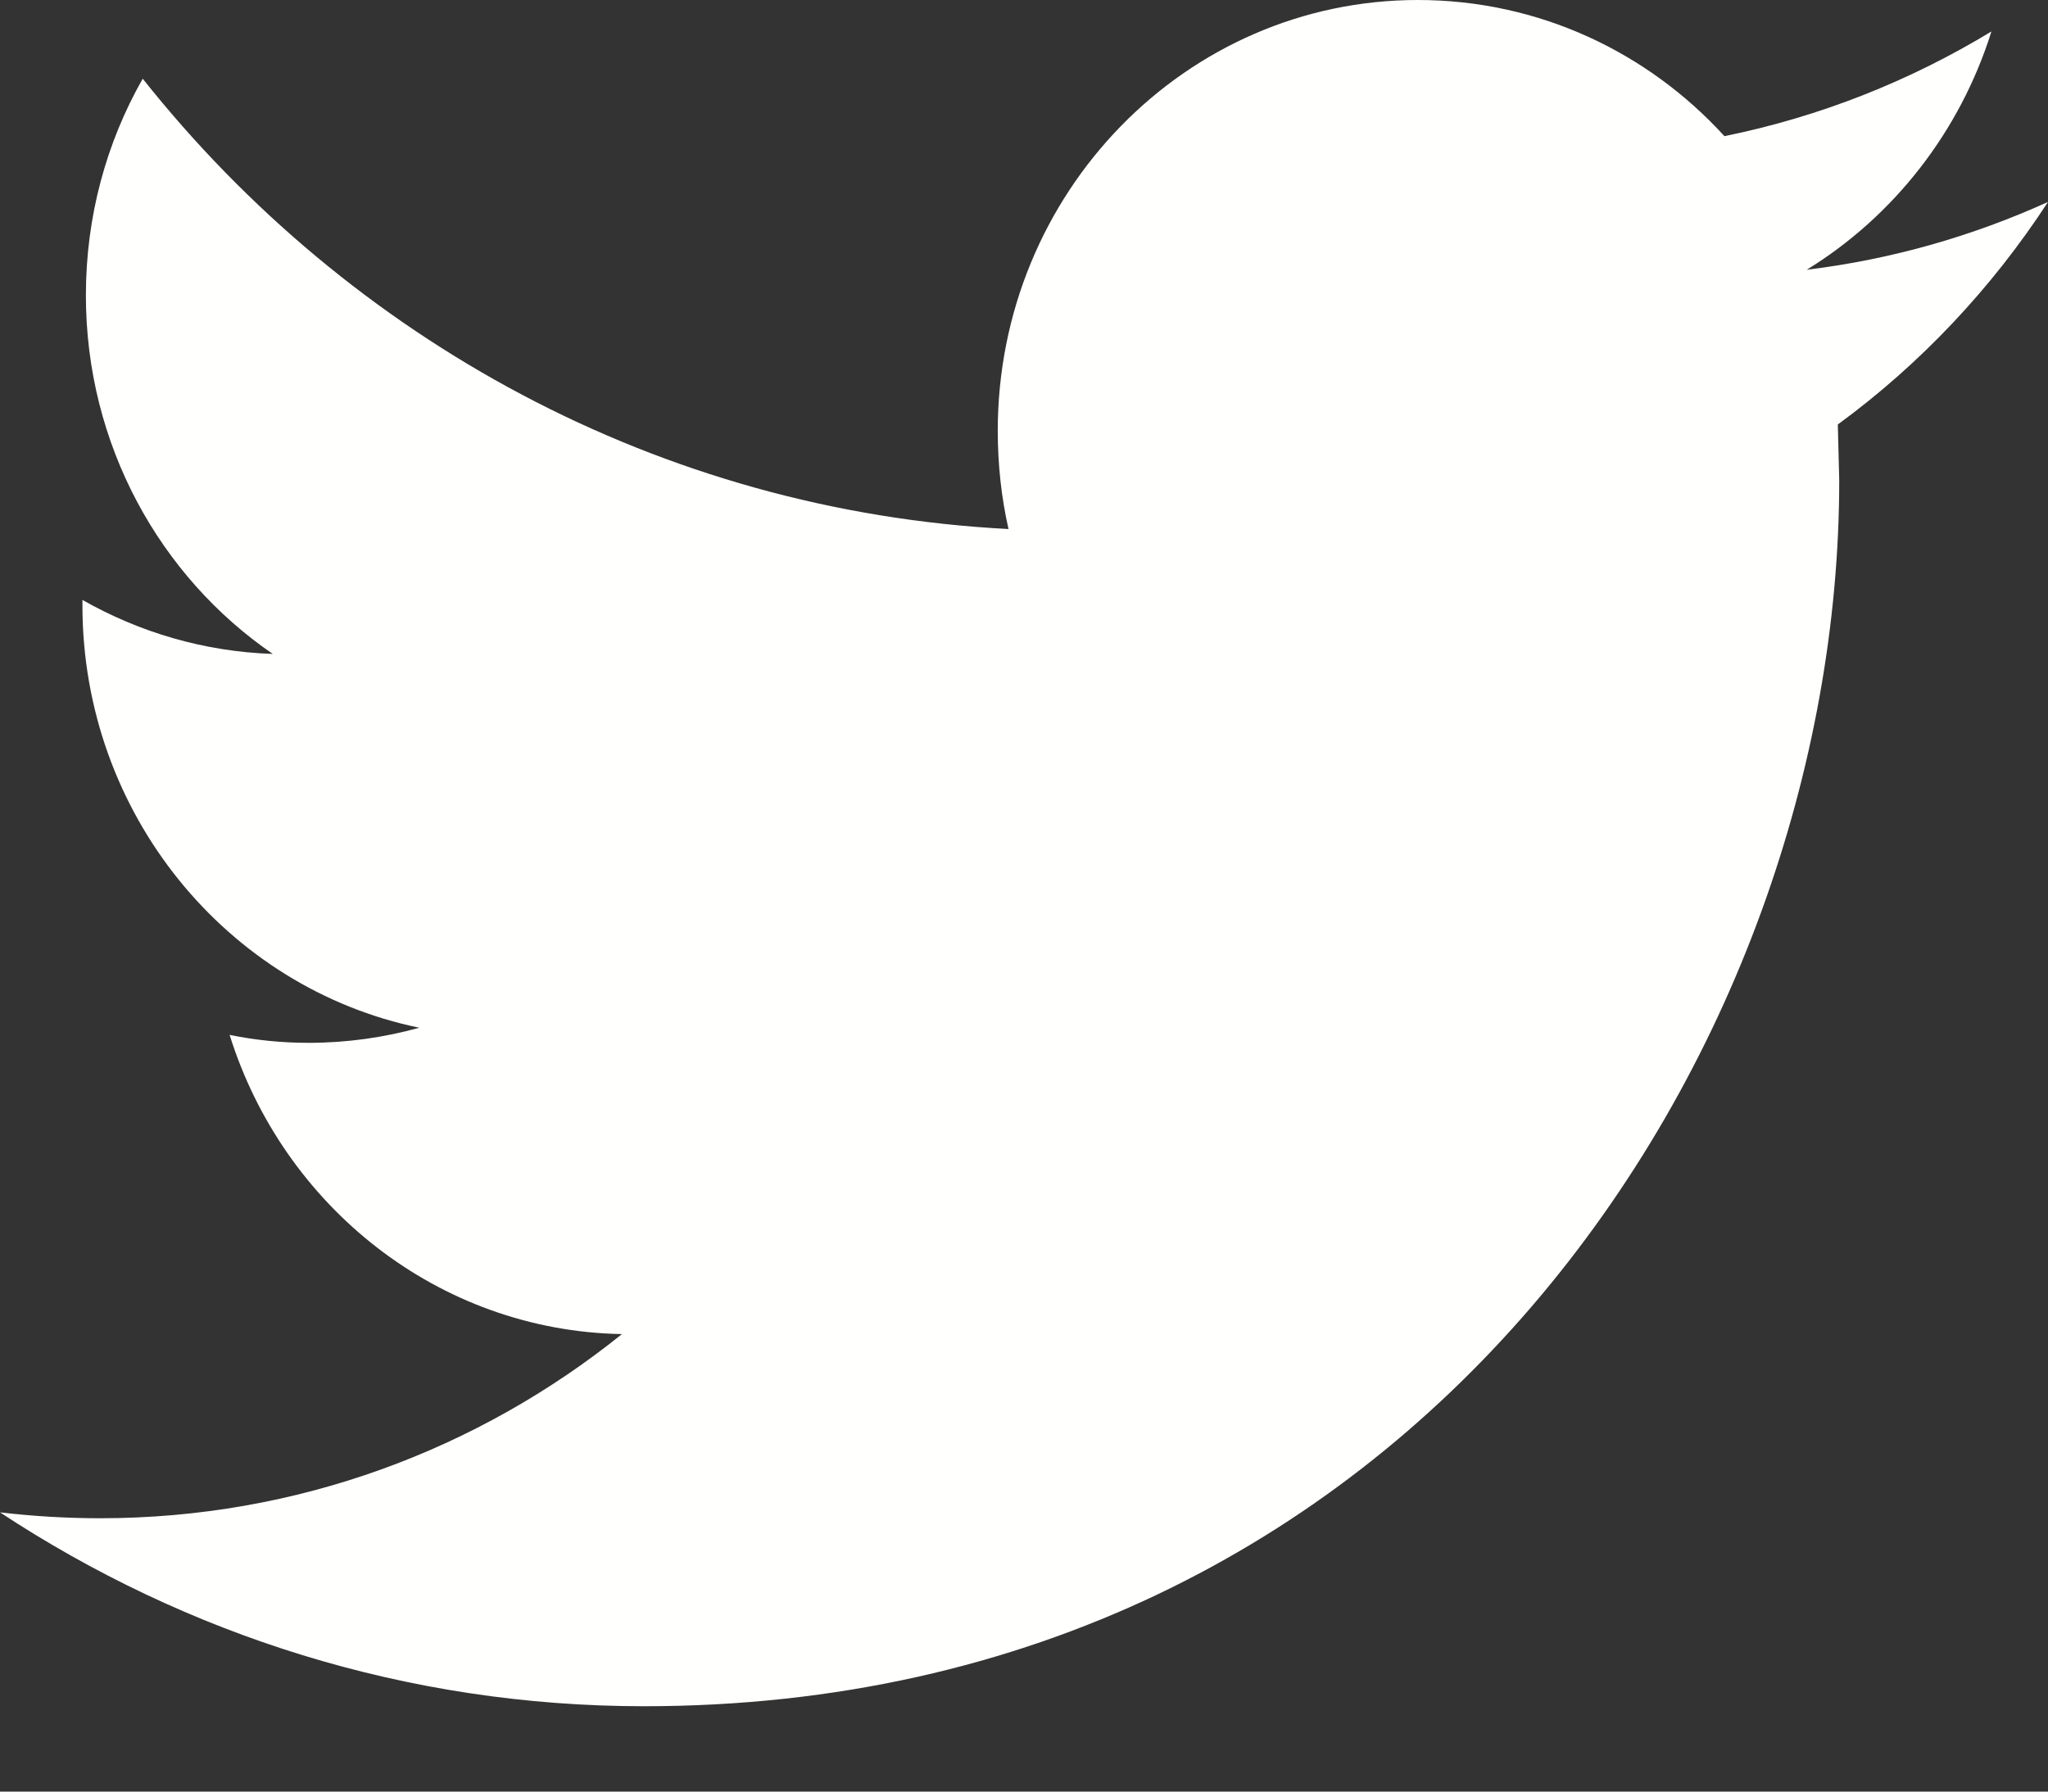 <svg width="16" height="14" viewBox="0 0 16 14" fill="none" xmlns="http://www.w3.org/2000/svg">
<rect x="0" y="0" width="16" height="14" fill="#333333" stroke="none"/>
<path d="M16 1.578C15.411 1.845 14.779 2.027 14.115 2.108C14.793 1.691 15.312 1.031 15.558 0.246C14.922 0.632 14.22 0.912 13.472 1.064C12.874 0.408 12.022 0 11.077 0C9.264 0 7.795 1.508 7.795 3.366C7.795 3.63 7.823 3.887 7.879 4.134C5.152 3.993 2.733 2.653 1.115 0.615C0.832 1.112 0.671 1.69 0.671 2.308C0.671 3.476 1.251 4.507 2.131 5.11C1.593 5.092 1.087 4.94 0.644 4.688V4.73C0.644 6.36 1.776 7.722 3.276 8.031C3.001 8.107 2.711 8.149 2.412 8.149C2.2 8.149 1.995 8.128 1.794 8.087C2.212 9.425 3.423 10.399 4.859 10.425C3.736 11.328 2.321 11.864 0.783 11.864C0.518 11.864 0.257 11.848 0 11.818C1.453 12.775 3.177 13.333 5.031 13.333C11.069 13.333 14.369 8.203 14.369 3.753L14.358 3.317C15.003 2.845 15.561 2.252 16 1.578Z" fill="#FFFFFE"/>
</svg>
